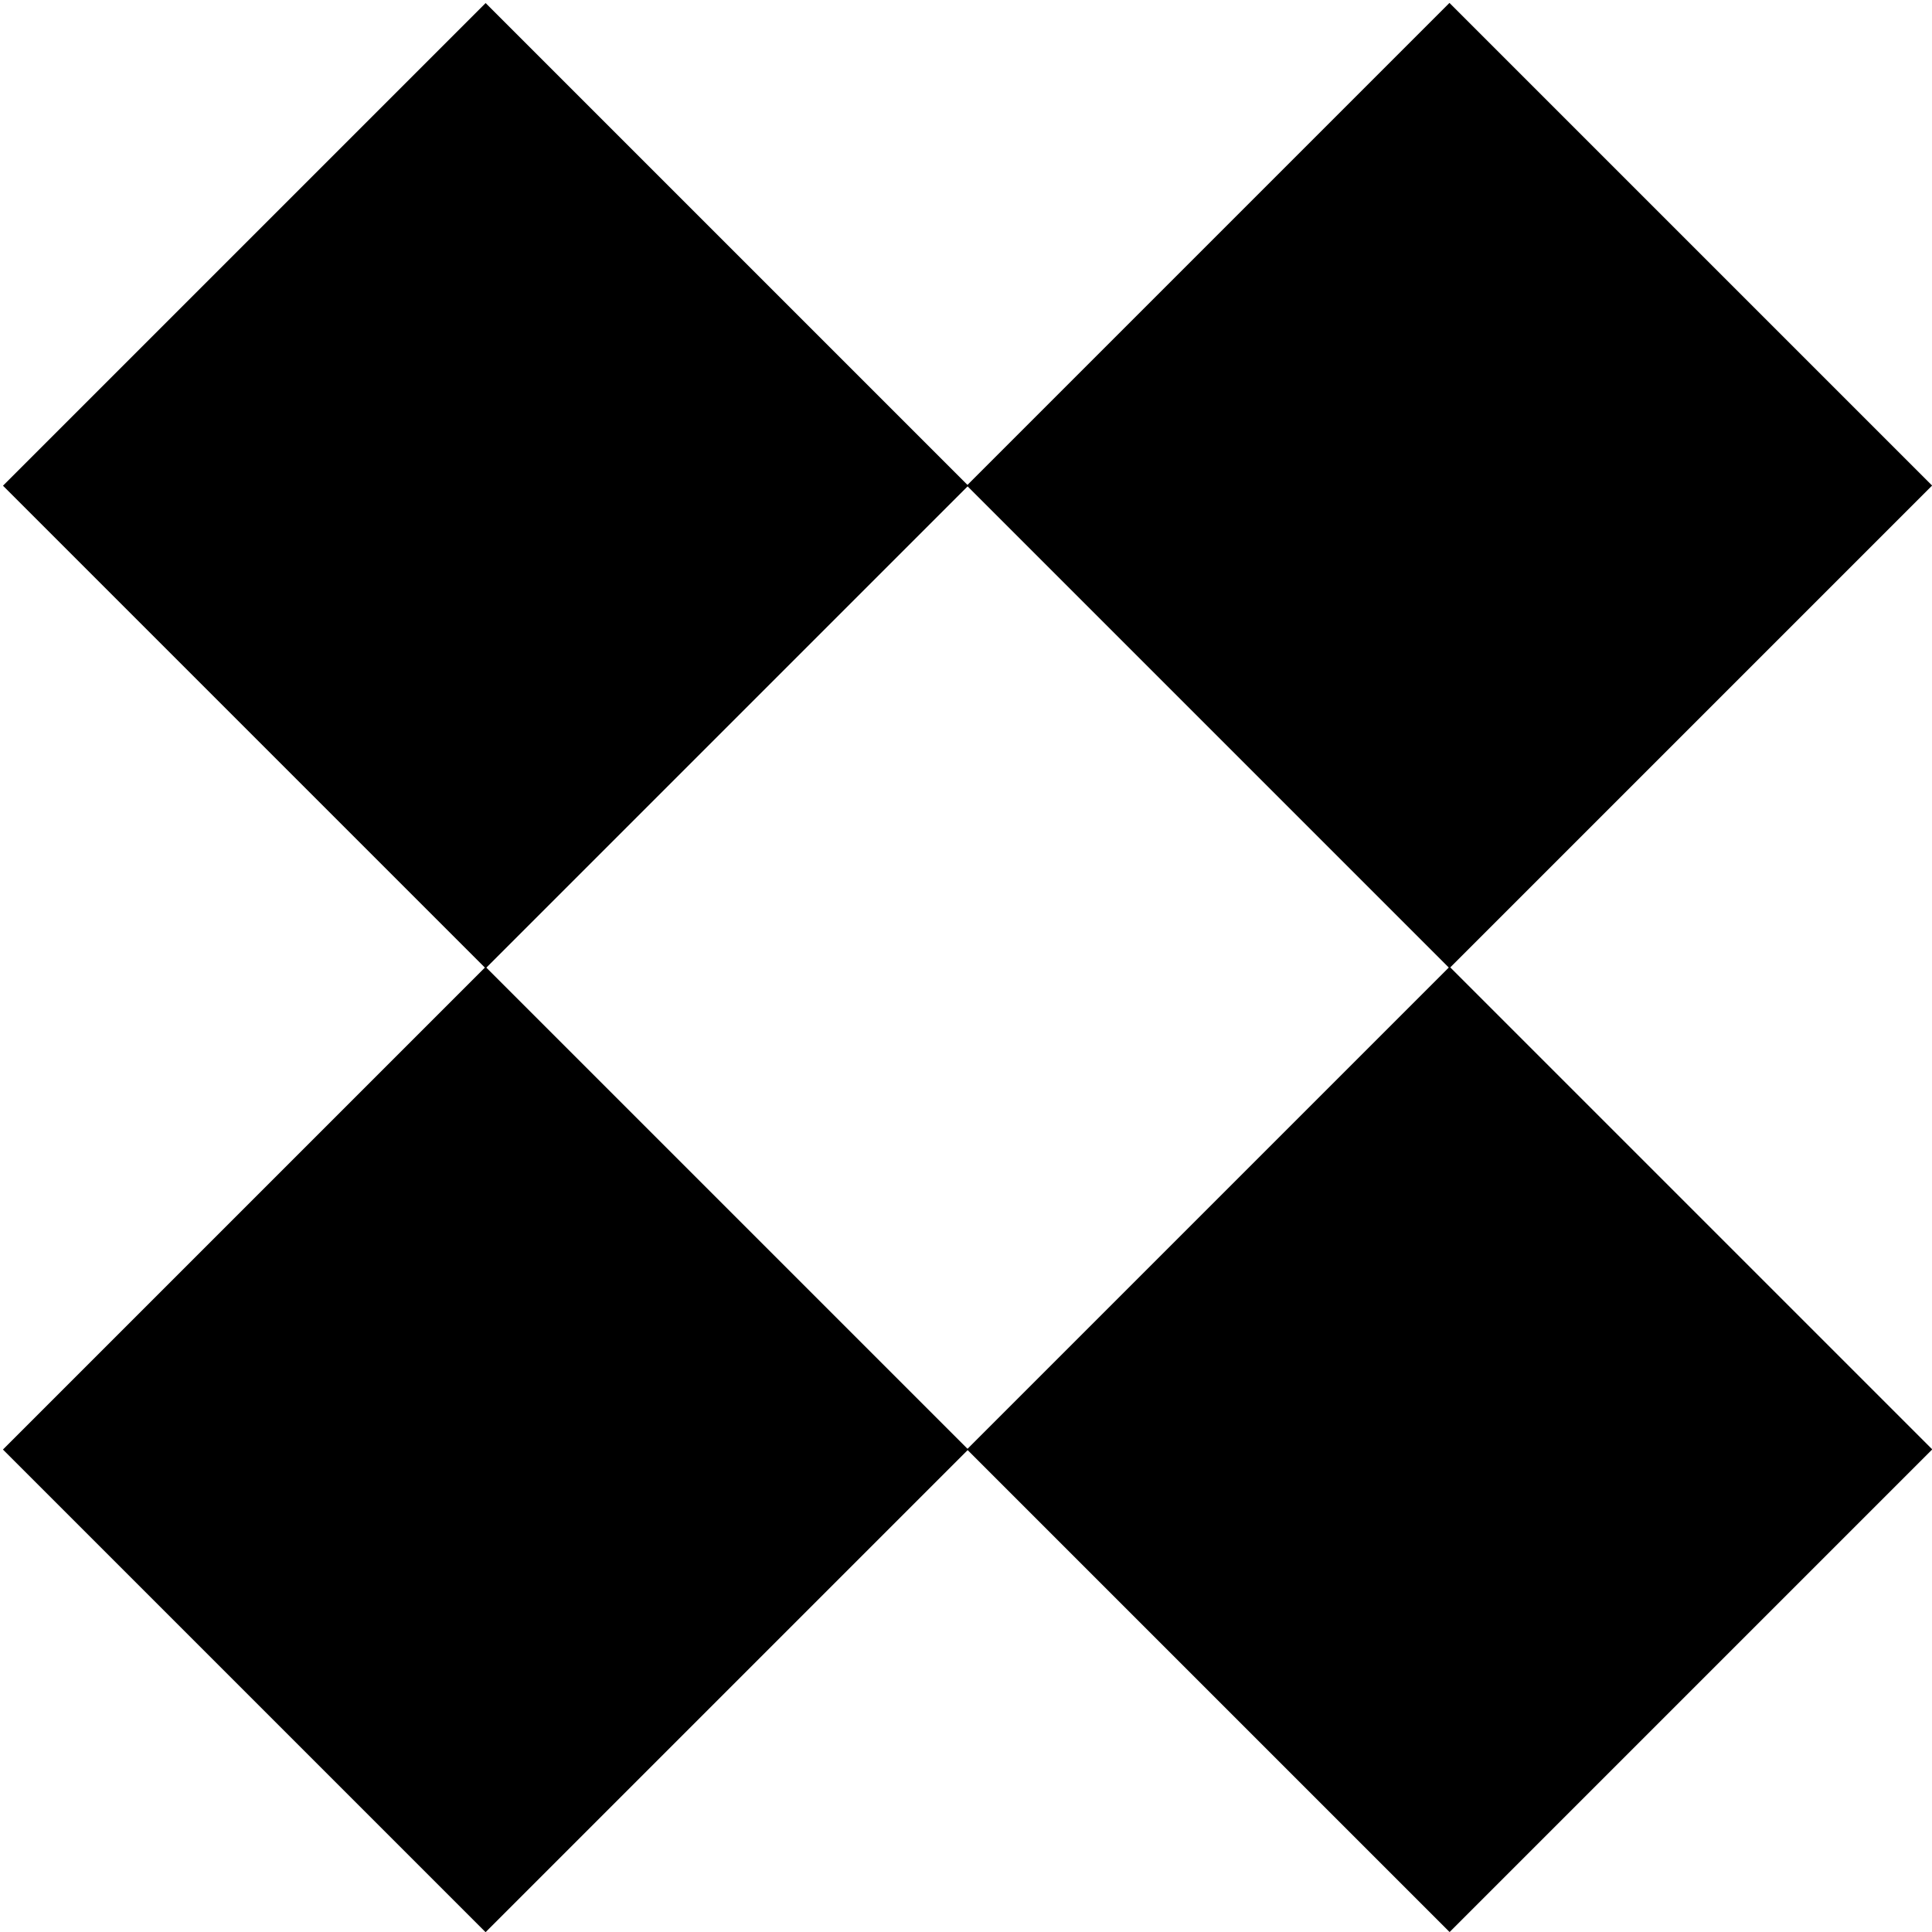 <?xml version="1.0" encoding="UTF-8"?> <svg xmlns="http://www.w3.org/2000/svg" id="Layer_2" width="100" height="100" viewBox="0 0 100 100"><defs><style>.cls-1,.cls-2{stroke-width:0px;}.cls-2{fill:none;}</style></defs><g id="Layer_1-2"><rect class="cls-1" x="7.47" y="57.36" width="35.33" height="35.33" transform="translate(-45.69 39.75) rotate(-45)"></rect><rect class="cls-1" x="57.36" y="57.36" width="35.33" height="35.33" transform="translate(-31.07 75.02) rotate(-45)"></rect><rect class="cls-1" x="7.47" y="7.47" width="35.33" height="35.33" transform="translate(-10.41 25.14) rotate(-45)"></rect><rect class="cls-1" x="57.36" y="7.47" width="35.33" height="35.33" transform="translate(4.2 60.41) rotate(-45)"></rect><rect class="cls-2" width="100" height="100"></rect></g></svg> 